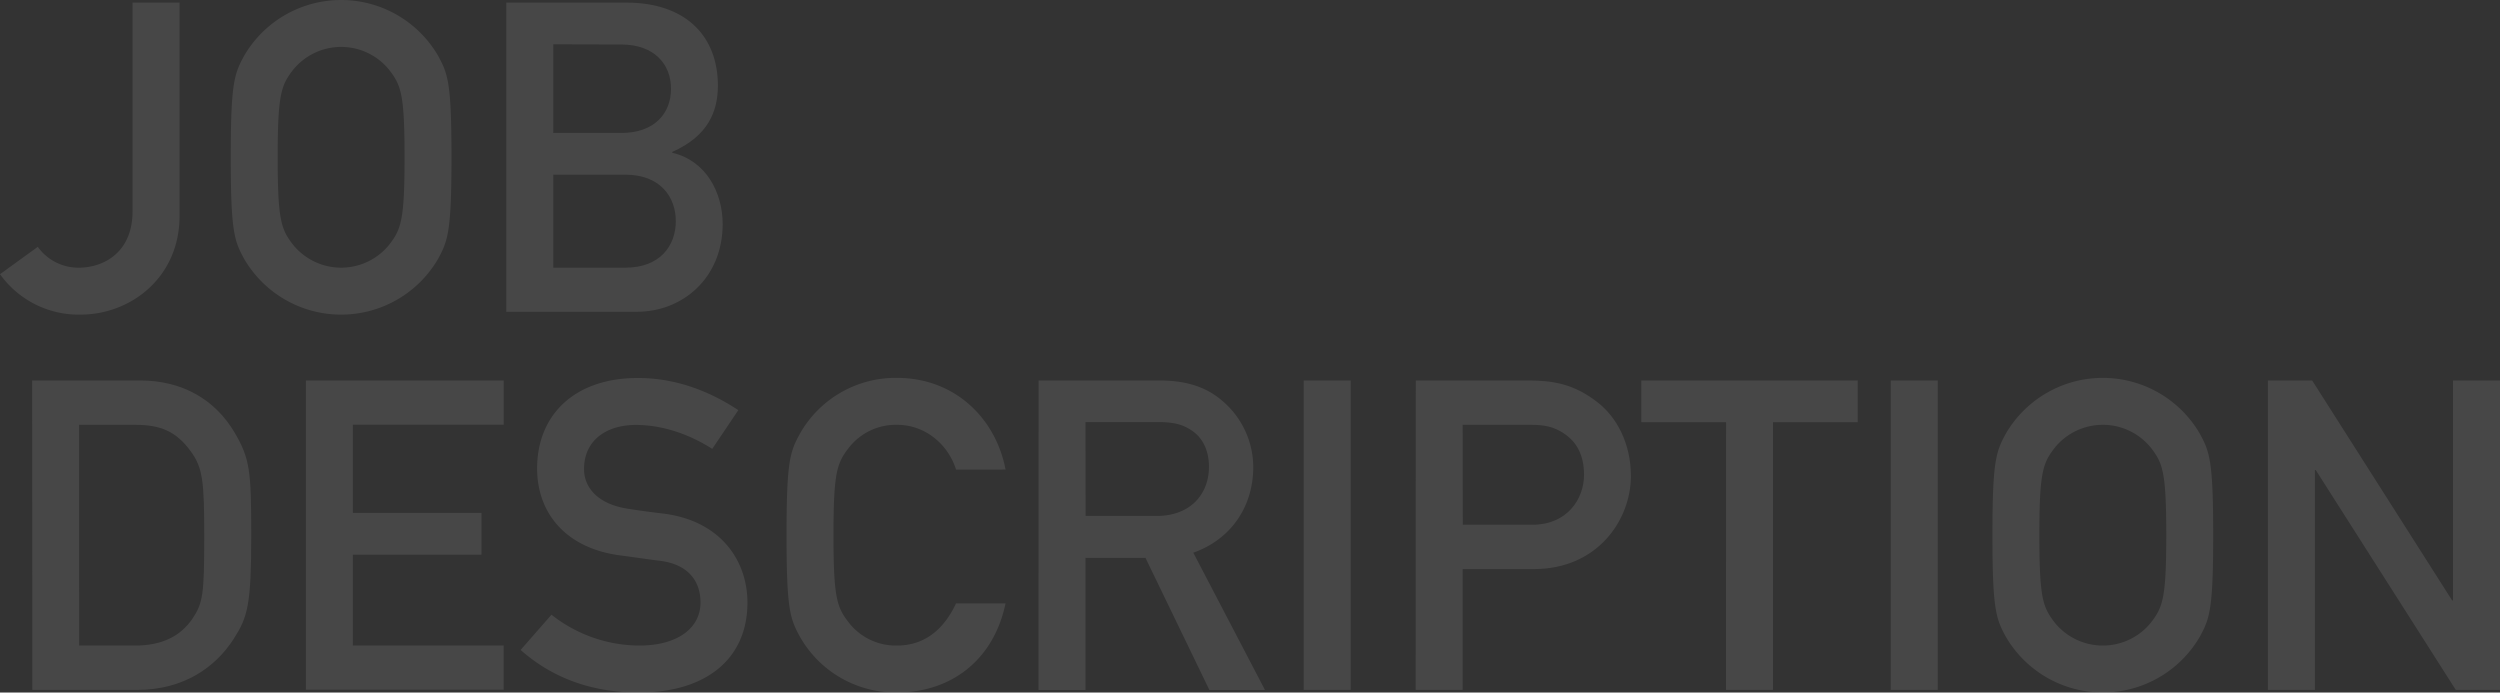 <svg xmlns="http://www.w3.org/2000/svg" width="904.18" height="250.46" viewBox="0 0 904.18 250.46"><rect x="0" y="0" width="904.18" height="250.46" fill="#333333" stroke="none"/><defs><style>.cls-1{opacity:0.1;}.cls-2{fill:#fff;}</style></defs><title>アセット 52</title><g id="レイヤー_2" data-name="レイヤー 2"><g id="text"><g class="cls-1"><path class="cls-2" d="M13.67,89.27A18,18,0,0,0,28.6,96.81c8.49,0,19.34-5.18,19.34-20.43V.94h17V78.11c0,22.32-17.76,35.68-35.83,35.68A35,35,0,0,1,0,99.17Z"/><path class="cls-2" d="M88.33,20.12a40.58,40.58,0,0,1,70.09,0c3.62,6.6,4.87,9.9,4.87,36.77S162,87.07,158.42,93.67a40.58,40.58,0,0,1-70.09,0c-3.62-6.6-4.87-9.9-4.87-36.78S84.71,26.72,88.33,20.12Zm17.76,68.52a22.37,22.37,0,0,0,34.57,0c4.4-5.66,5.66-8.8,5.66-31.75s-1.26-26.09-5.66-31.74a22.35,22.35,0,0,0-34.57,0c-4.4,5.65-5.66,8.8-5.66,31.74S101.69,83,106.09,88.64Z"/><path class="cls-2" d="M183.1.94h43.38c21.84,0,33.16,12.42,33.16,30,0,9.27-3.46,18.23-16.51,24v.31c12.26,2.83,18.24,14.46,18.24,25.78,0,19.33-14.31,31.74-31.12,31.74H183.1Zm17,15.09V48.09h24.52c12.26,0,18.07-7.23,18.07-16,0-8.64-5.81-16-18.07-16Zm0,47.15V96.81h26.09c12.57,0,18.23-8,18.23-16.81s-5.66-16.82-18.23-16.82Z"/><path class="cls-2" d="M11.63,137.61H50.76c14.78,0,26.88,6.6,34.11,18.86,5.5,9.43,6,13.67,6,37.09,0,25.15-1.26,29.55-6.29,37.41-6.6,10.37-18.23,18.54-34.89,18.54h-38Zm17,95.87H48.88c9.59,0,16.34-3.3,20.74-9.74,3.78-5.66,4.25-8.8,4.25-29.55,0-20.12-.47-25-5-31.12-5.19-7.07-10.85-9.43-20-9.43H28.6Z"/><path class="cls-2" d="M110.64,137.61h71.52v16H127.62v31.91h46.52v15.08H127.62v32.85h54.54v16H110.64Z"/><path class="cls-2" d="M199.45,222.32a51.53,51.53,0,0,0,31.74,11.16c13.83,0,22.16-6.28,22.16-15.56,0-7.86-4.56-13.83-14.61-15.09-5-.62-9-1.25-14.78-2-19.33-2.67-29.7-15.24-29.7-31.43,0-19.18,13.36-32.69,36.46-32.69,13.83,0,26.09,4.87,36.31,11.63l-9.43,14c-8.18-5.19-17.76-8.65-27.66-8.65-10.38,0-18.71,5.35-18.71,16,0,6.29,4.56,12.58,15.88,14.31,3,.47,7.23,1.1,12.57,1.72,20.9,2.52,30.65,17,30.65,32.22,0,20.59-15.25,32.54-39.29,32.54-16.51,0-31-5-42.75-15.41Z"/><path class="cls-2" d="M363.68,218.24c-4.4,20.9-20.11,32.22-39.29,32.22a39.79,39.79,0,0,1-35.05-20.12c-3.61-6.6-4.87-9.9-4.87-36.78s1.26-30.17,4.87-36.77a39.77,39.77,0,0,1,35.05-20.12c21.22,0,35.84,14.93,39.29,33.16H345.77c-2.68-8.64-10.69-16.19-21.38-16.19a21.55,21.55,0,0,0-17.29,8.17c-4.4,5.66-5.65,8.81-5.65,31.75s1.25,26.09,5.65,31.75a21.55,21.55,0,0,0,17.29,8.17c9.43,0,16.66-5.18,21.38-15.24Z"/><path class="cls-2" d="M375.63,137.61h43.69c9.43,0,16.82,2.2,22.79,7.39a31.5,31.5,0,0,1,11.16,23.89c0,14.46-8.17,26.24-21.69,31l25.93,49.66H437.4l-23.11-47.78H392.6v47.78h-17Zm17,49h25.62c12.73,0,19-8.33,19-17.76,0-5.82-2.2-10.22-5.66-12.73-3.14-2.36-6.6-3.46-12.42-3.46H392.6Z"/><path class="cls-2" d="M471.5,137.61h17v111.9h-17Z"/><path class="cls-2" d="M512.05,137.61H552.6c8.8,0,16.5,1.1,25.14,7.86,6.76,5.19,12.11,14.62,12.11,26.72,0,15.87-12.11,33.63-35.05,33.63H529v43.69h-17Zm17,52.18h25.15c12.57,0,18.7-9.27,18.7-18.07,0-7.55-3-12.11-7.23-14.93-3.77-2.52-7.23-3.15-12.1-3.15H529Z"/><path class="cls-2" d="M624.27,152.7H593.62V137.61h78.27V152.7H641.24v96.81h-17Z"/><path class="cls-2" d="M683.83,137.61h17v111.9h-17Z"/><path class="cls-2" d="M725.48,156.79a40.59,40.59,0,0,1,70.1,0c3.61,6.6,4.87,9.9,4.87,36.77s-1.26,30.18-4.87,36.78a40.59,40.59,0,0,1-70.1,0c-3.61-6.6-4.87-9.9-4.87-36.78S721.87,163.39,725.48,156.79Zm17.76,68.52a22.38,22.38,0,0,0,34.58,0c4.4-5.66,5.66-8.8,5.66-31.75s-1.26-26.09-5.66-31.75a22.38,22.38,0,0,0-34.58,0c-4.4,5.66-5.66,8.81-5.66,31.75S738.84,219.65,743.24,225.31Z"/><path class="cls-2" d="M820.25,137.61h16l50.61,79.53h.32V137.61h17v111.9h-16L837.54,170h-.31v79.52h-17Z"/></g></g></g></svg>